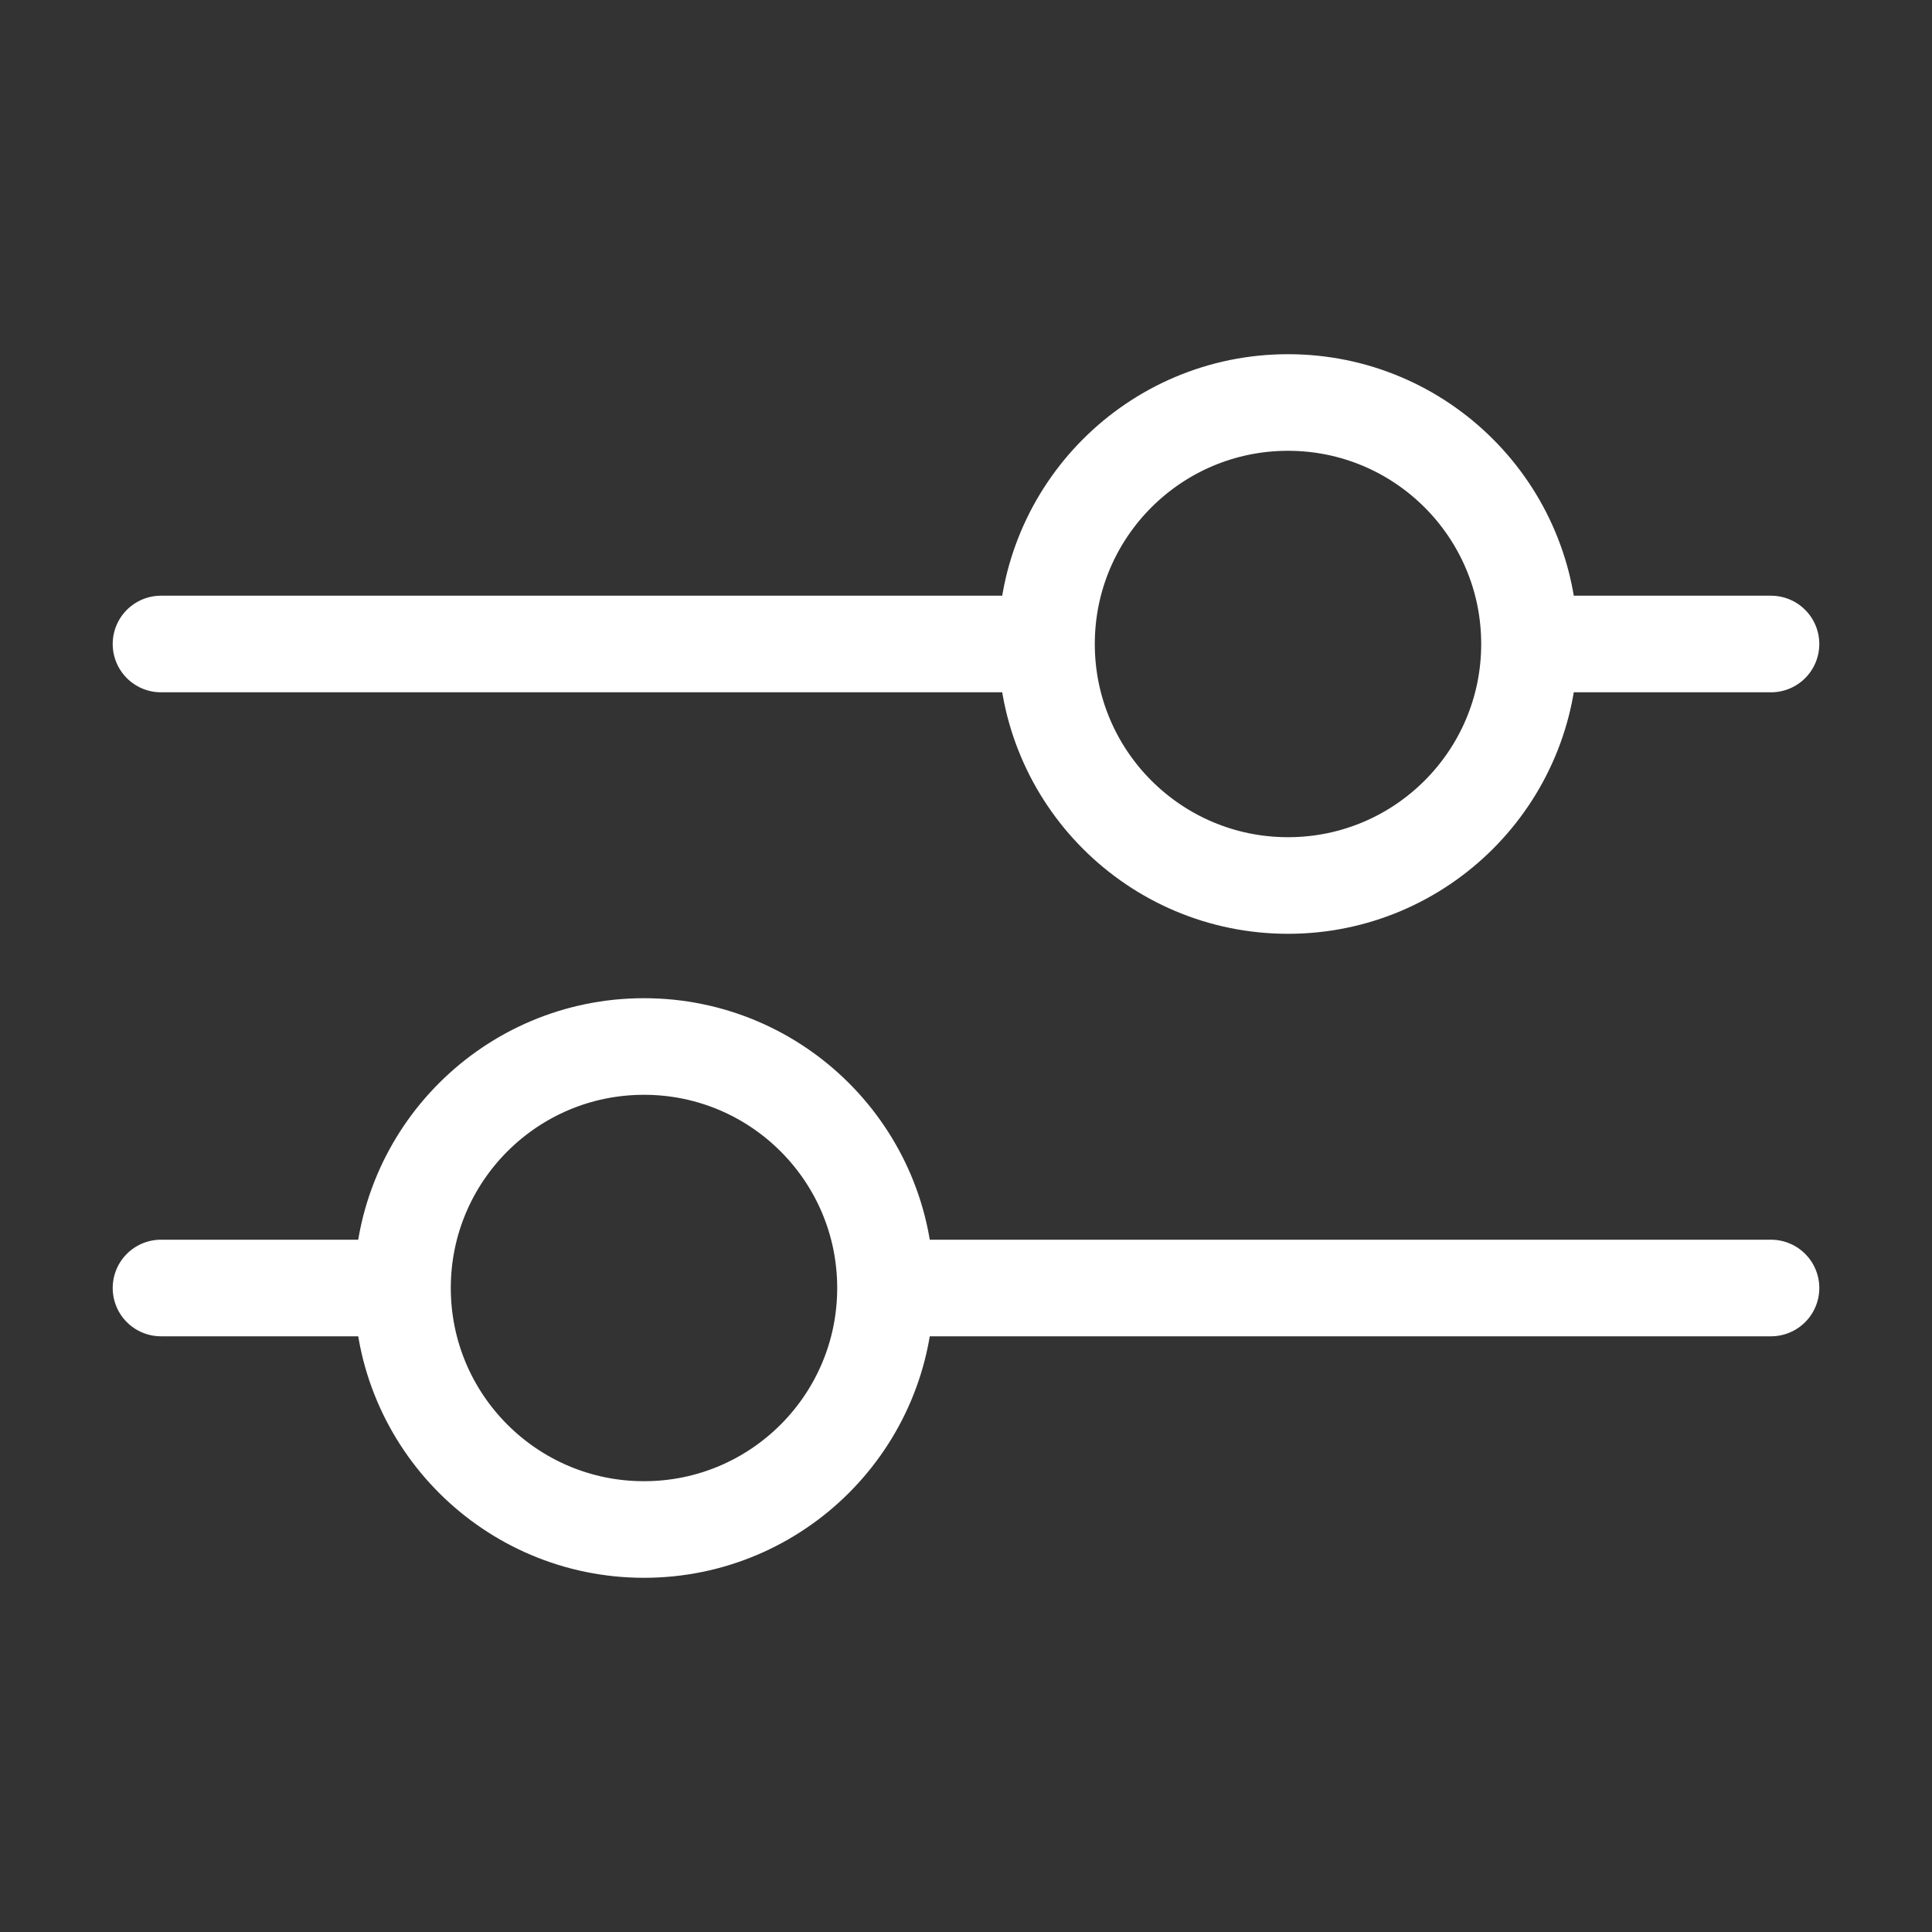 <?xml version="1.0" encoding="UTF-8"?> <svg xmlns="http://www.w3.org/2000/svg" width="30" height="30" viewBox="0 0 30 30" fill="none"><rect x="0" y="0" width="30" height="30" fill="#333333" stroke="none"/><path d="M2.5 10H16.25M16.25 10C16.25 12.071 17.929 13.75 20 13.75C22.071 13.75 23.75 12.071 23.75 10M16.25 10C16.25 7.929 17.929 6.25 20 6.25C22.071 6.25 23.75 7.929 23.75 10M23.75 10H27.5M27.5 20H13.75M13.75 20C13.75 22.071 12.071 23.75 10 23.75C7.929 23.75 6.25 22.071 6.25 20M13.75 20C13.75 17.929 12.071 16.25 10 16.25C7.929 16.25 6.25 17.929 6.25 20M6.25 20H2.5" stroke="white" stroke-width="1.5" stroke-linecap="round" stroke-linejoin="round"></path></svg> 